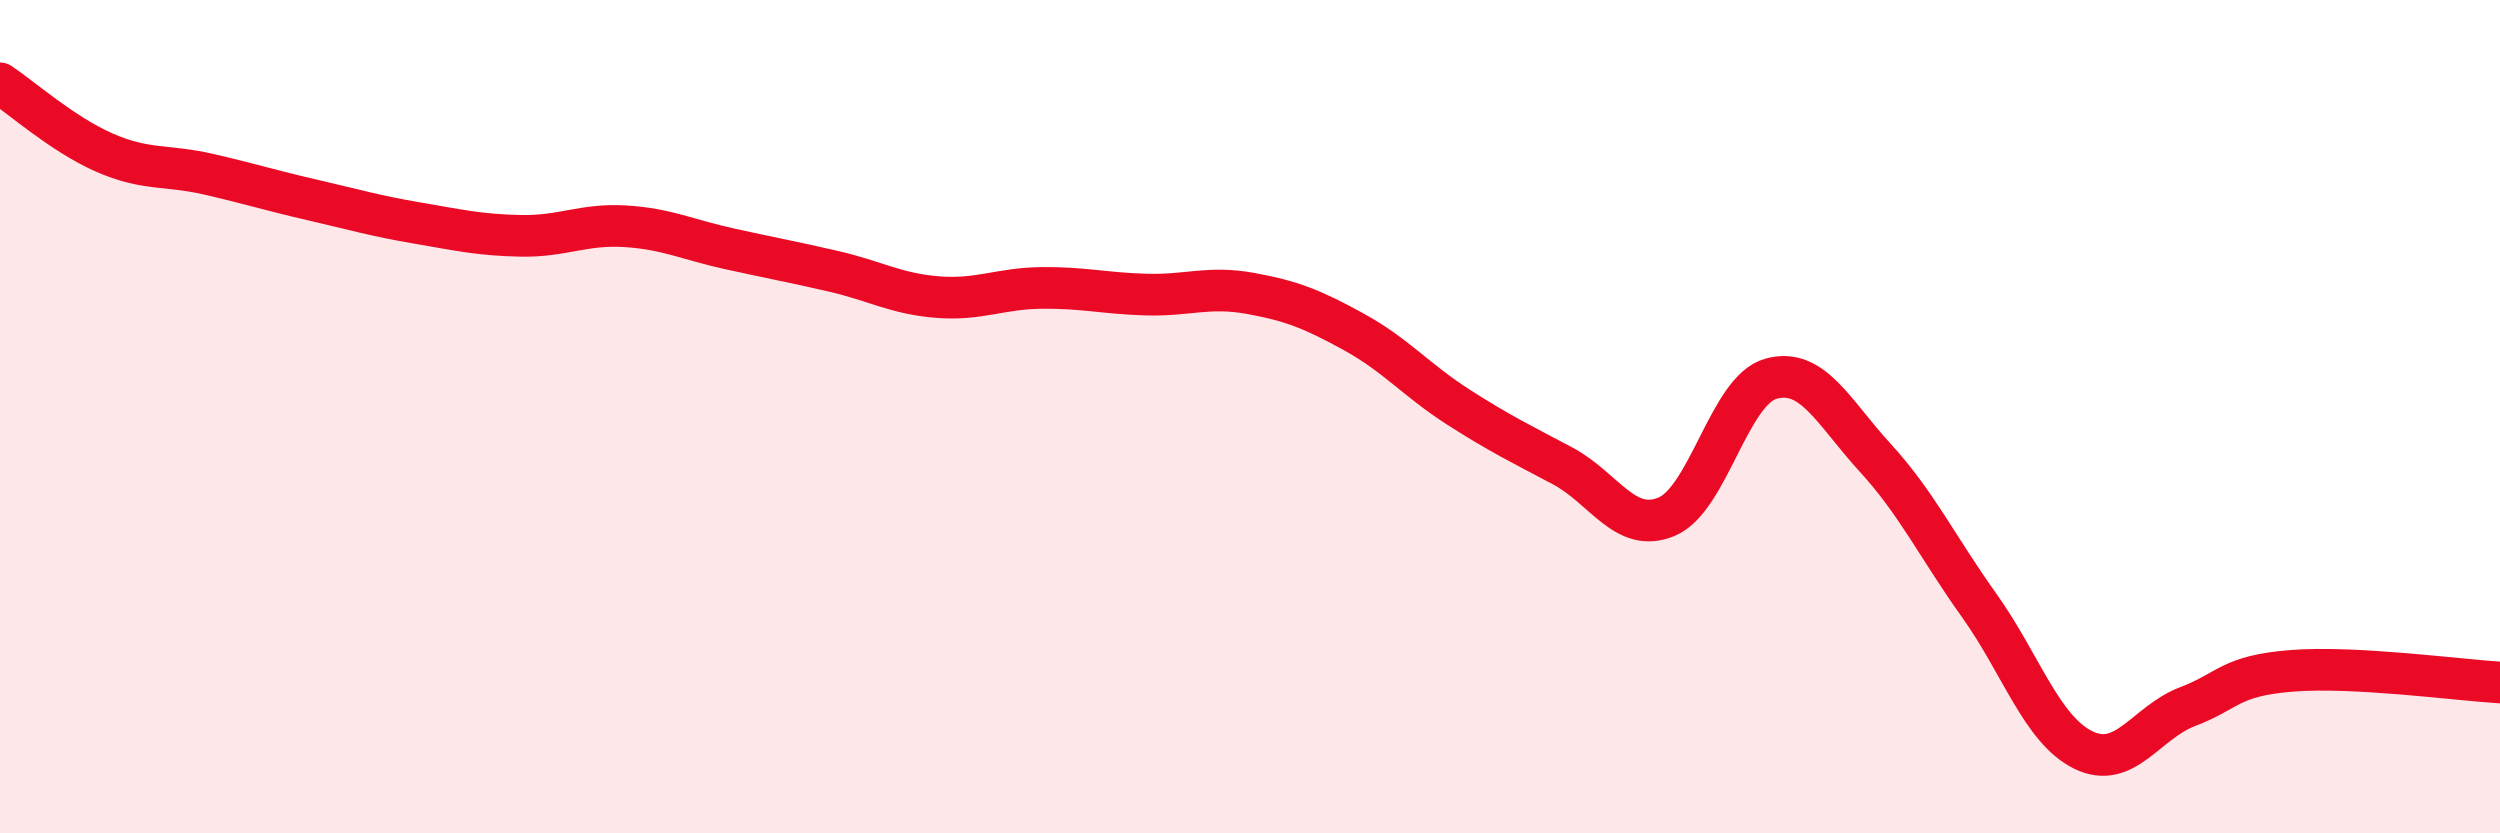 
    <svg width="60" height="20" viewBox="0 0 60 20" xmlns="http://www.w3.org/2000/svg">
      <path
        d="M 0,2 C 0.5,2.33 1.5,3.22 2.5,3.66 C 3.5,4.1 4,3.95 5,4.18 C 6,4.41 6.5,4.57 7.5,4.8 C 8.5,5.03 9,5.18 10,5.35 C 11,5.52 11.5,5.64 12.5,5.66 C 13.5,5.68 14,5.37 15,5.43 C 16,5.49 16.5,5.75 17.5,5.97 C 18.5,6.19 19,6.28 20,6.51 C 21,6.74 21.5,7.05 22.5,7.13 C 23.5,7.21 24,6.92 25,6.91 C 26,6.9 26.5,7.04 27.5,7.07 C 28.5,7.1 29,6.86 30,7.04 C 31,7.22 31.5,7.42 32.5,7.97 C 33.5,8.52 34,9.13 35,9.77 C 36,10.41 36.5,10.65 37.5,11.18 C 38.5,11.71 39,12.82 40,12.4 C 41,11.98 41.5,9.37 42.5,9.09 C 43.5,8.81 44,9.89 45,10.98 C 46,12.07 46.5,13.13 47.5,14.53 C 48.5,15.93 49,17.51 50,18 C 51,18.49 51.5,17.34 52.5,16.96 C 53.5,16.58 53.5,16.22 55,16.1 C 56.5,15.98 59,16.32 60,16.38L60 20L0 20Z"
        fill="#EB0A25"
        opacity="0.1"
        stroke-linecap="round"
        stroke-linejoin="round"
      />
      <path
        d="M 0,2 C 0.5,2.33 1.5,3.22 2.5,3.66 C 3.5,4.1 4,3.95 5,4.18 C 6,4.41 6.5,4.57 7.5,4.8 C 8.5,5.03 9,5.18 10,5.35 C 11,5.52 11.5,5.64 12.5,5.66 C 13.5,5.68 14,5.37 15,5.43 C 16,5.49 16.5,5.75 17.5,5.97 C 18.5,6.19 19,6.28 20,6.51 C 21,6.74 21.5,7.05 22.5,7.13 C 23.5,7.21 24,6.92 25,6.91 C 26,6.9 26.5,7.04 27.5,7.07 C 28.5,7.1 29,6.86 30,7.04 C 31,7.22 31.5,7.42 32.5,7.97 C 33.5,8.52 34,9.13 35,9.77 C 36,10.41 36.5,10.65 37.5,11.18 C 38.5,11.71 39,12.82 40,12.4 C 41,11.98 41.5,9.37 42.5,9.09 C 43.5,8.81 44,9.89 45,10.98 C 46,12.07 46.5,13.13 47.5,14.53 C 48.5,15.93 49,17.51 50,18 C 51,18.49 51.5,17.34 52.5,16.96 C 53.5,16.58 53.5,16.22 55,16.1 C 56.5,15.98 59,16.32 60,16.38"
        stroke="#EB0A25"
        stroke-width="1"
        fill="none"
        stroke-linecap="round"
        stroke-linejoin="round"
      />
    </svg>
  
